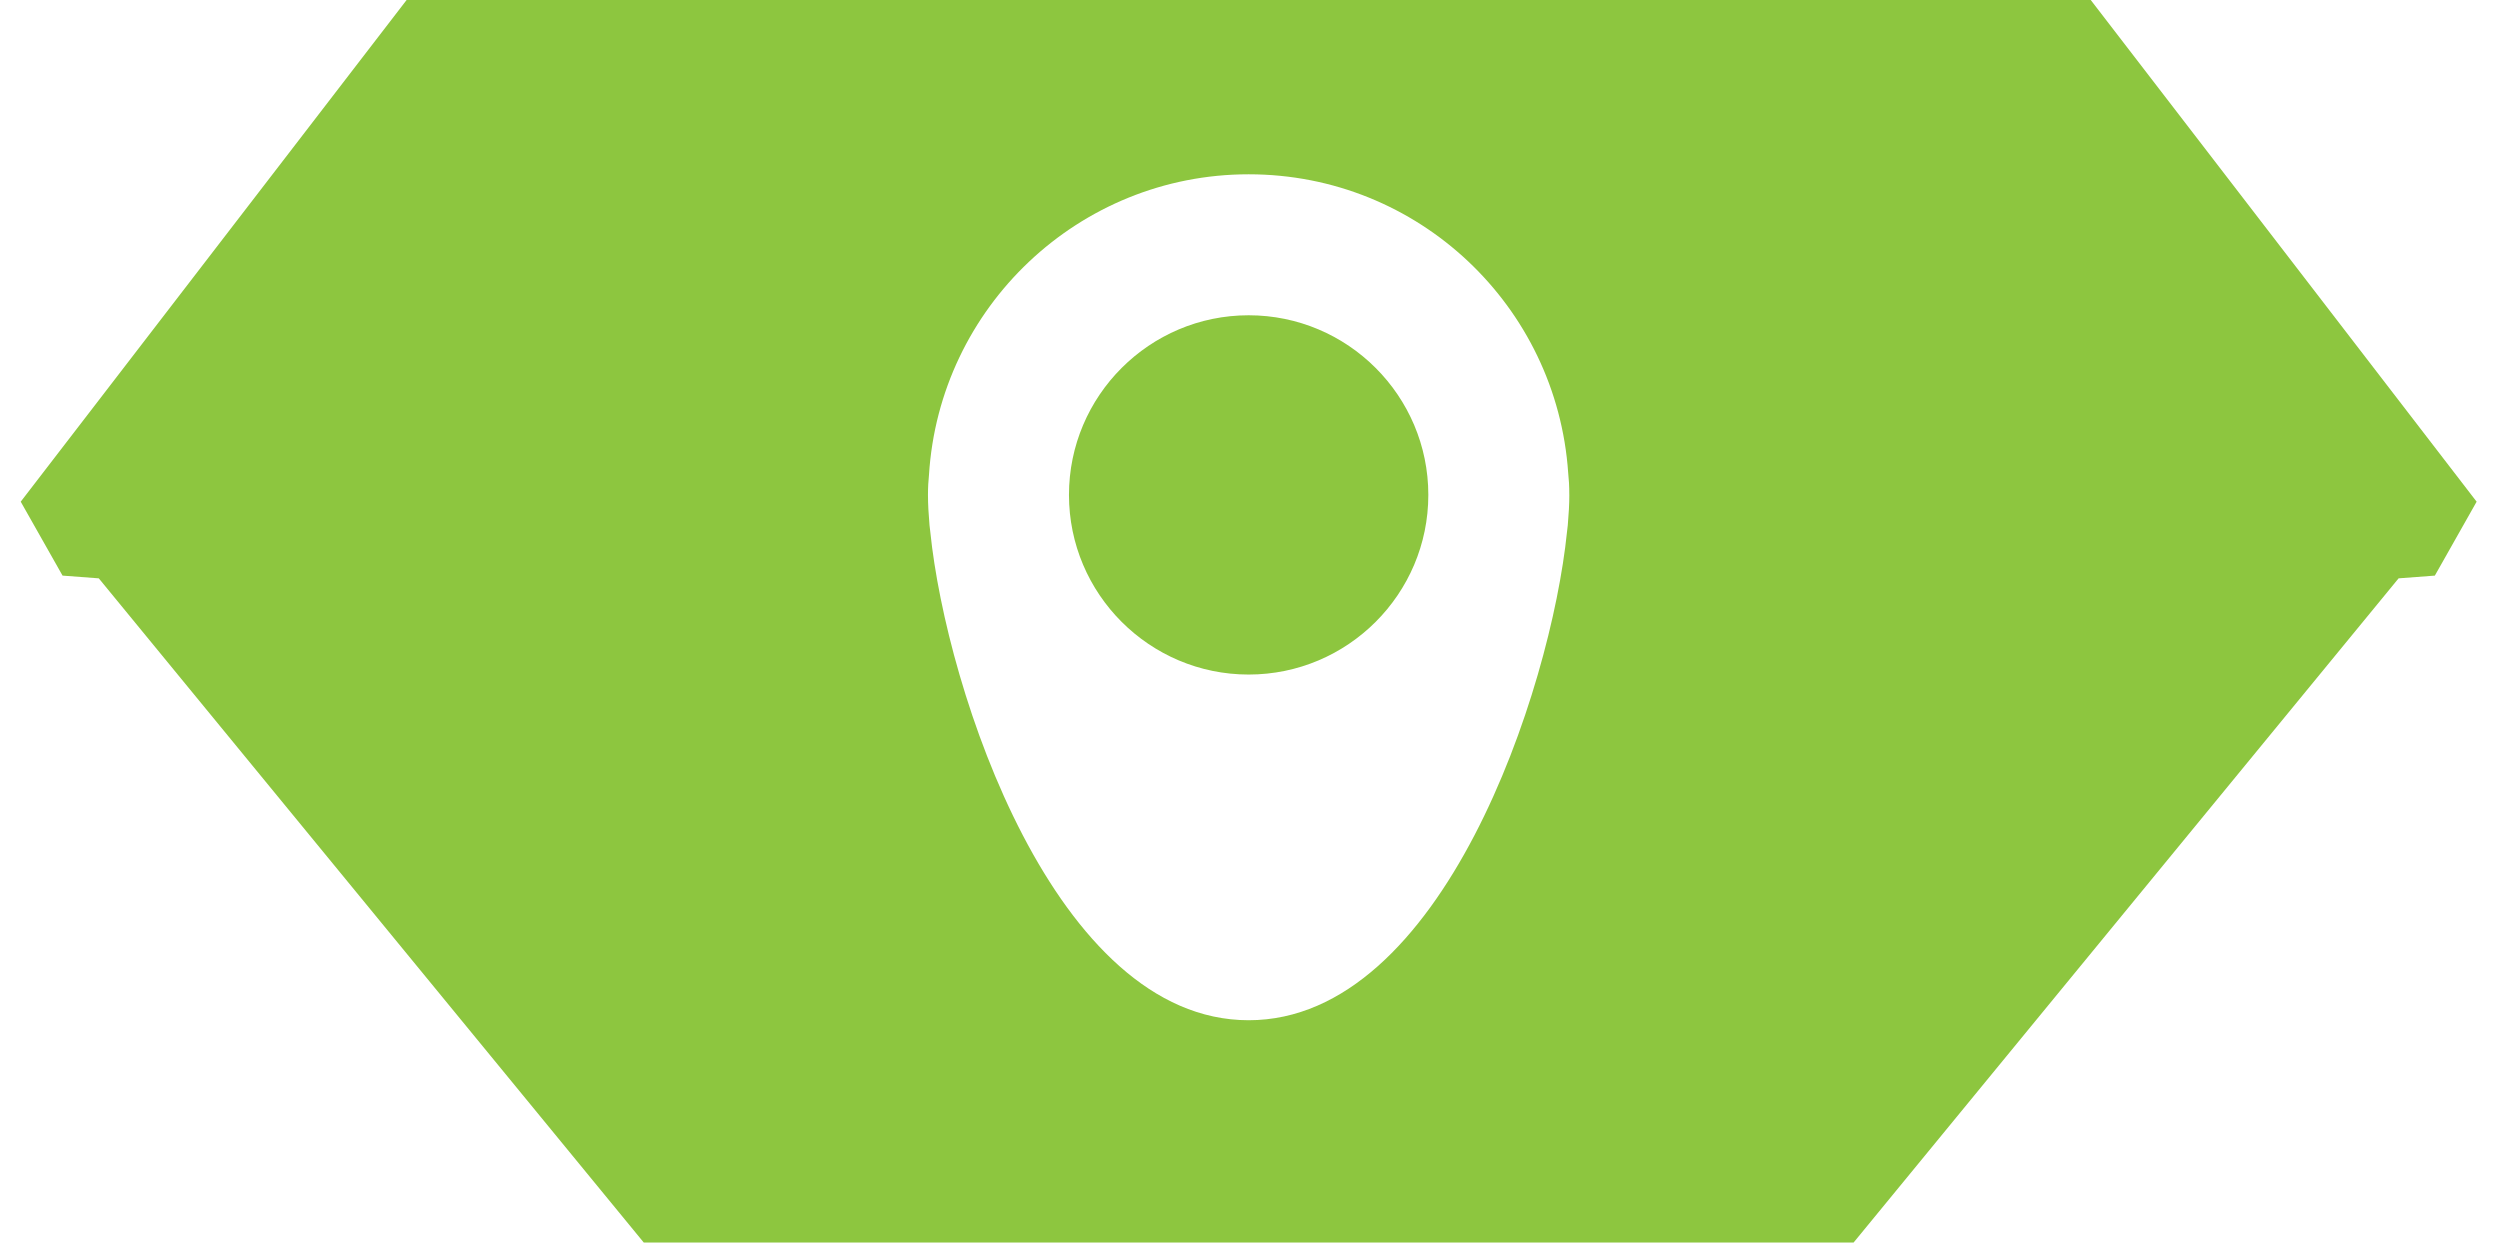 <?xml version="1.0" encoding="UTF-8"?>
<svg xmlns="http://www.w3.org/2000/svg" id="Layer_1" version="1.1" viewBox="0 0 200 100">
  <defs>
    <style>
      .st0 {
        fill: #8dc63f;
      }
    </style>
  </defs>
  <path class="st0" d="M167.259,0H32.529L1.658,40.135l3.346,5.914,2.899.218,43.598,53.136h96.786l43.601-53.136,2.899-.218,3.343-5.914L167.259,0ZM125.546,39.594v.003c0,.717-.045,1.536-.123,2.418-.017.184-.042.365-.064.548-1.283,12.625-9.968,39.055-25.467,39.055s-24.184-26.43-25.467-39.055c-.021-.183-.046-.364-.064-.548-.078-.882-.123-1.701-.123-2.418v-.002h0v-.007c0-.628.033-1.133.08-1.583.827-13.402,11.963-24.062,25.573-24.062s24.652,10.566,25.564,23.886c.054.484.089,1.048.089,1.759v.004h0l.002.002Z"></path>
  <path class="st0" d="M99.892,25.222c-7.927,0-14.374,6.447-14.374,14.371s6.447,14.371,14.374,14.371,14.374-6.447,14.374-14.371-6.447-14.371-14.374-14.371Z"></path>
</svg>
